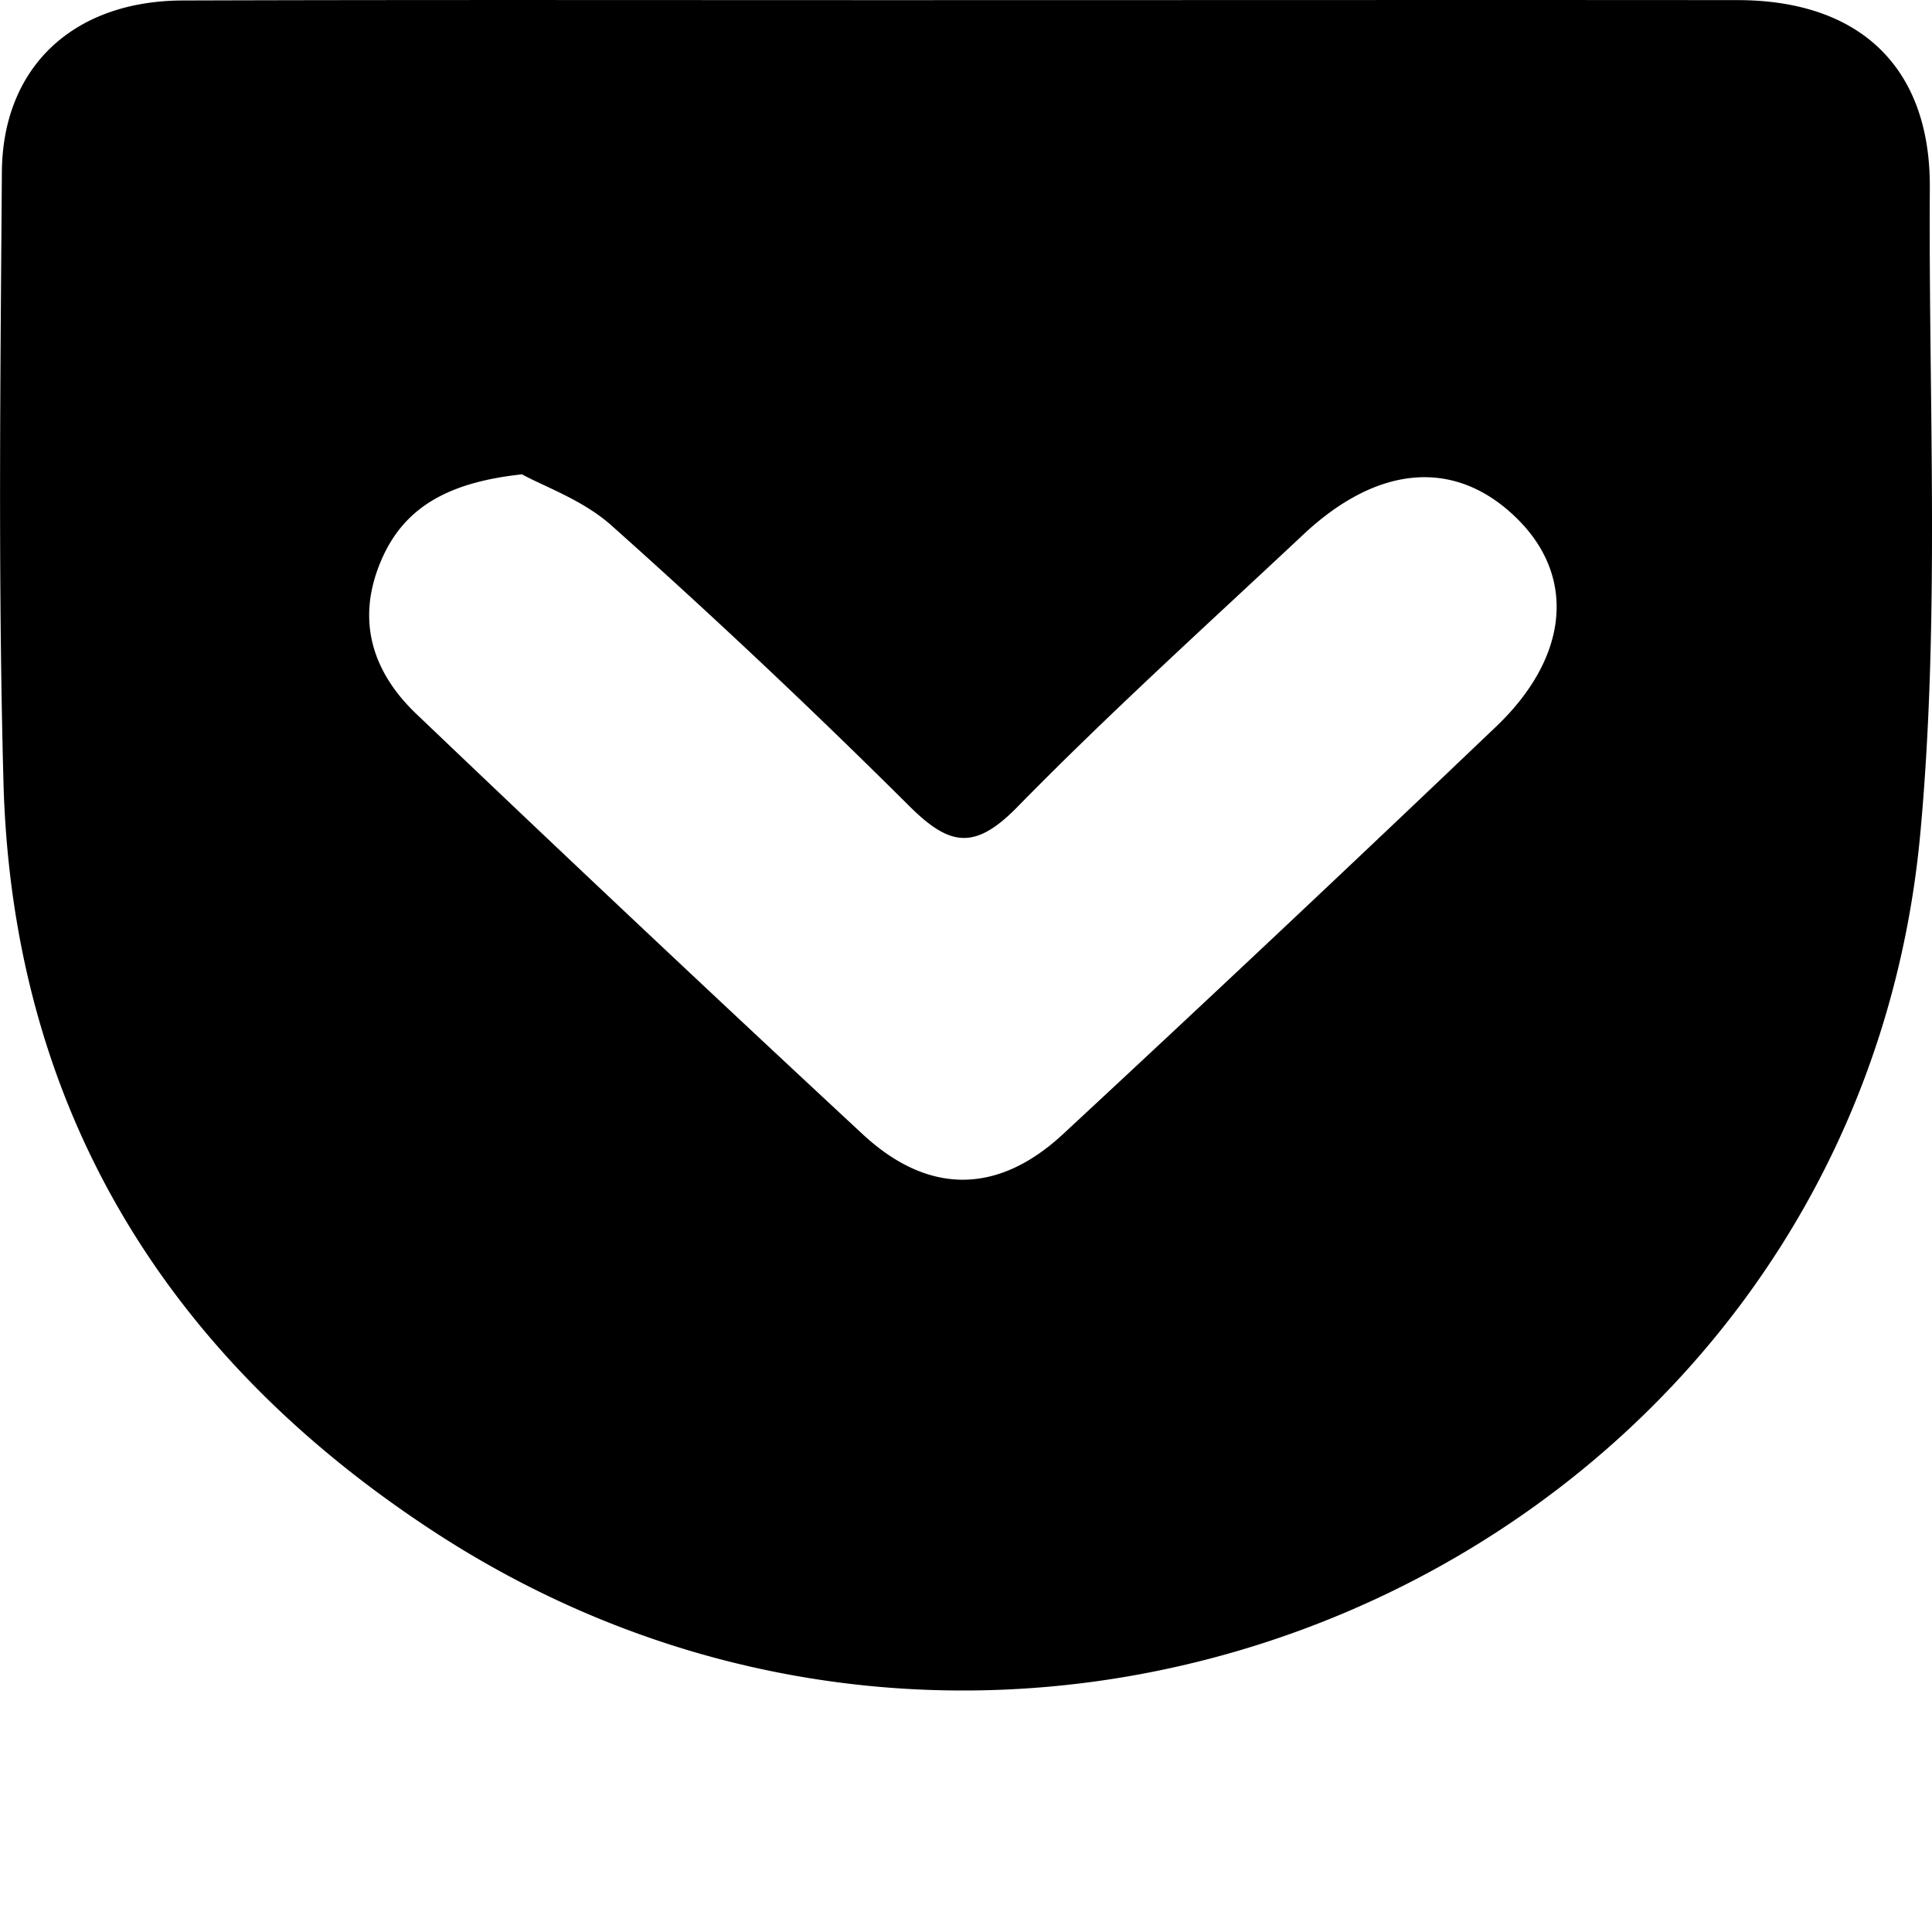<svg xmlns="http://www.w3.org/2000/svg" viewBox="0 0 32 32"><path d="M28.782.002c2.03.002 3.193 1.12 3.182 3.106-.022 3.57.17 7.16-.158 10.7-1.09 11.773-14.588 18.092-24.6 11.573C2.72 22.458.197 18.313.057 12.937c-.09-3.36-.05-6.72-.026-10.08C.04 1.113 1.212.016 3.02.008 7.347-.006 11.678.004 16.006.002c4.258 0 8.518-.004 12.776 0zM8.65 7.856c-1.262.135-1.99.57-2.357 1.476-.392.965-.115 1.81.606 2.496a746.818 746.818 0 0 0 7.398 6.966c1.086 1.003 2.237.99 3.314-.013a700.448 700.448 0 0 0 7.17-6.747c1.203-1.148 1.32-2.468.365-3.426-1.01-1.014-2.302-.933-3.558.245-1.596 1.497-3.222 2.965-4.75 4.526-.706.715-1.12.627-1.783-.034a123.71 123.71 0 0 0-4.93-4.644c-.47-.42-1.123-.647-1.478-.844z"/></svg>